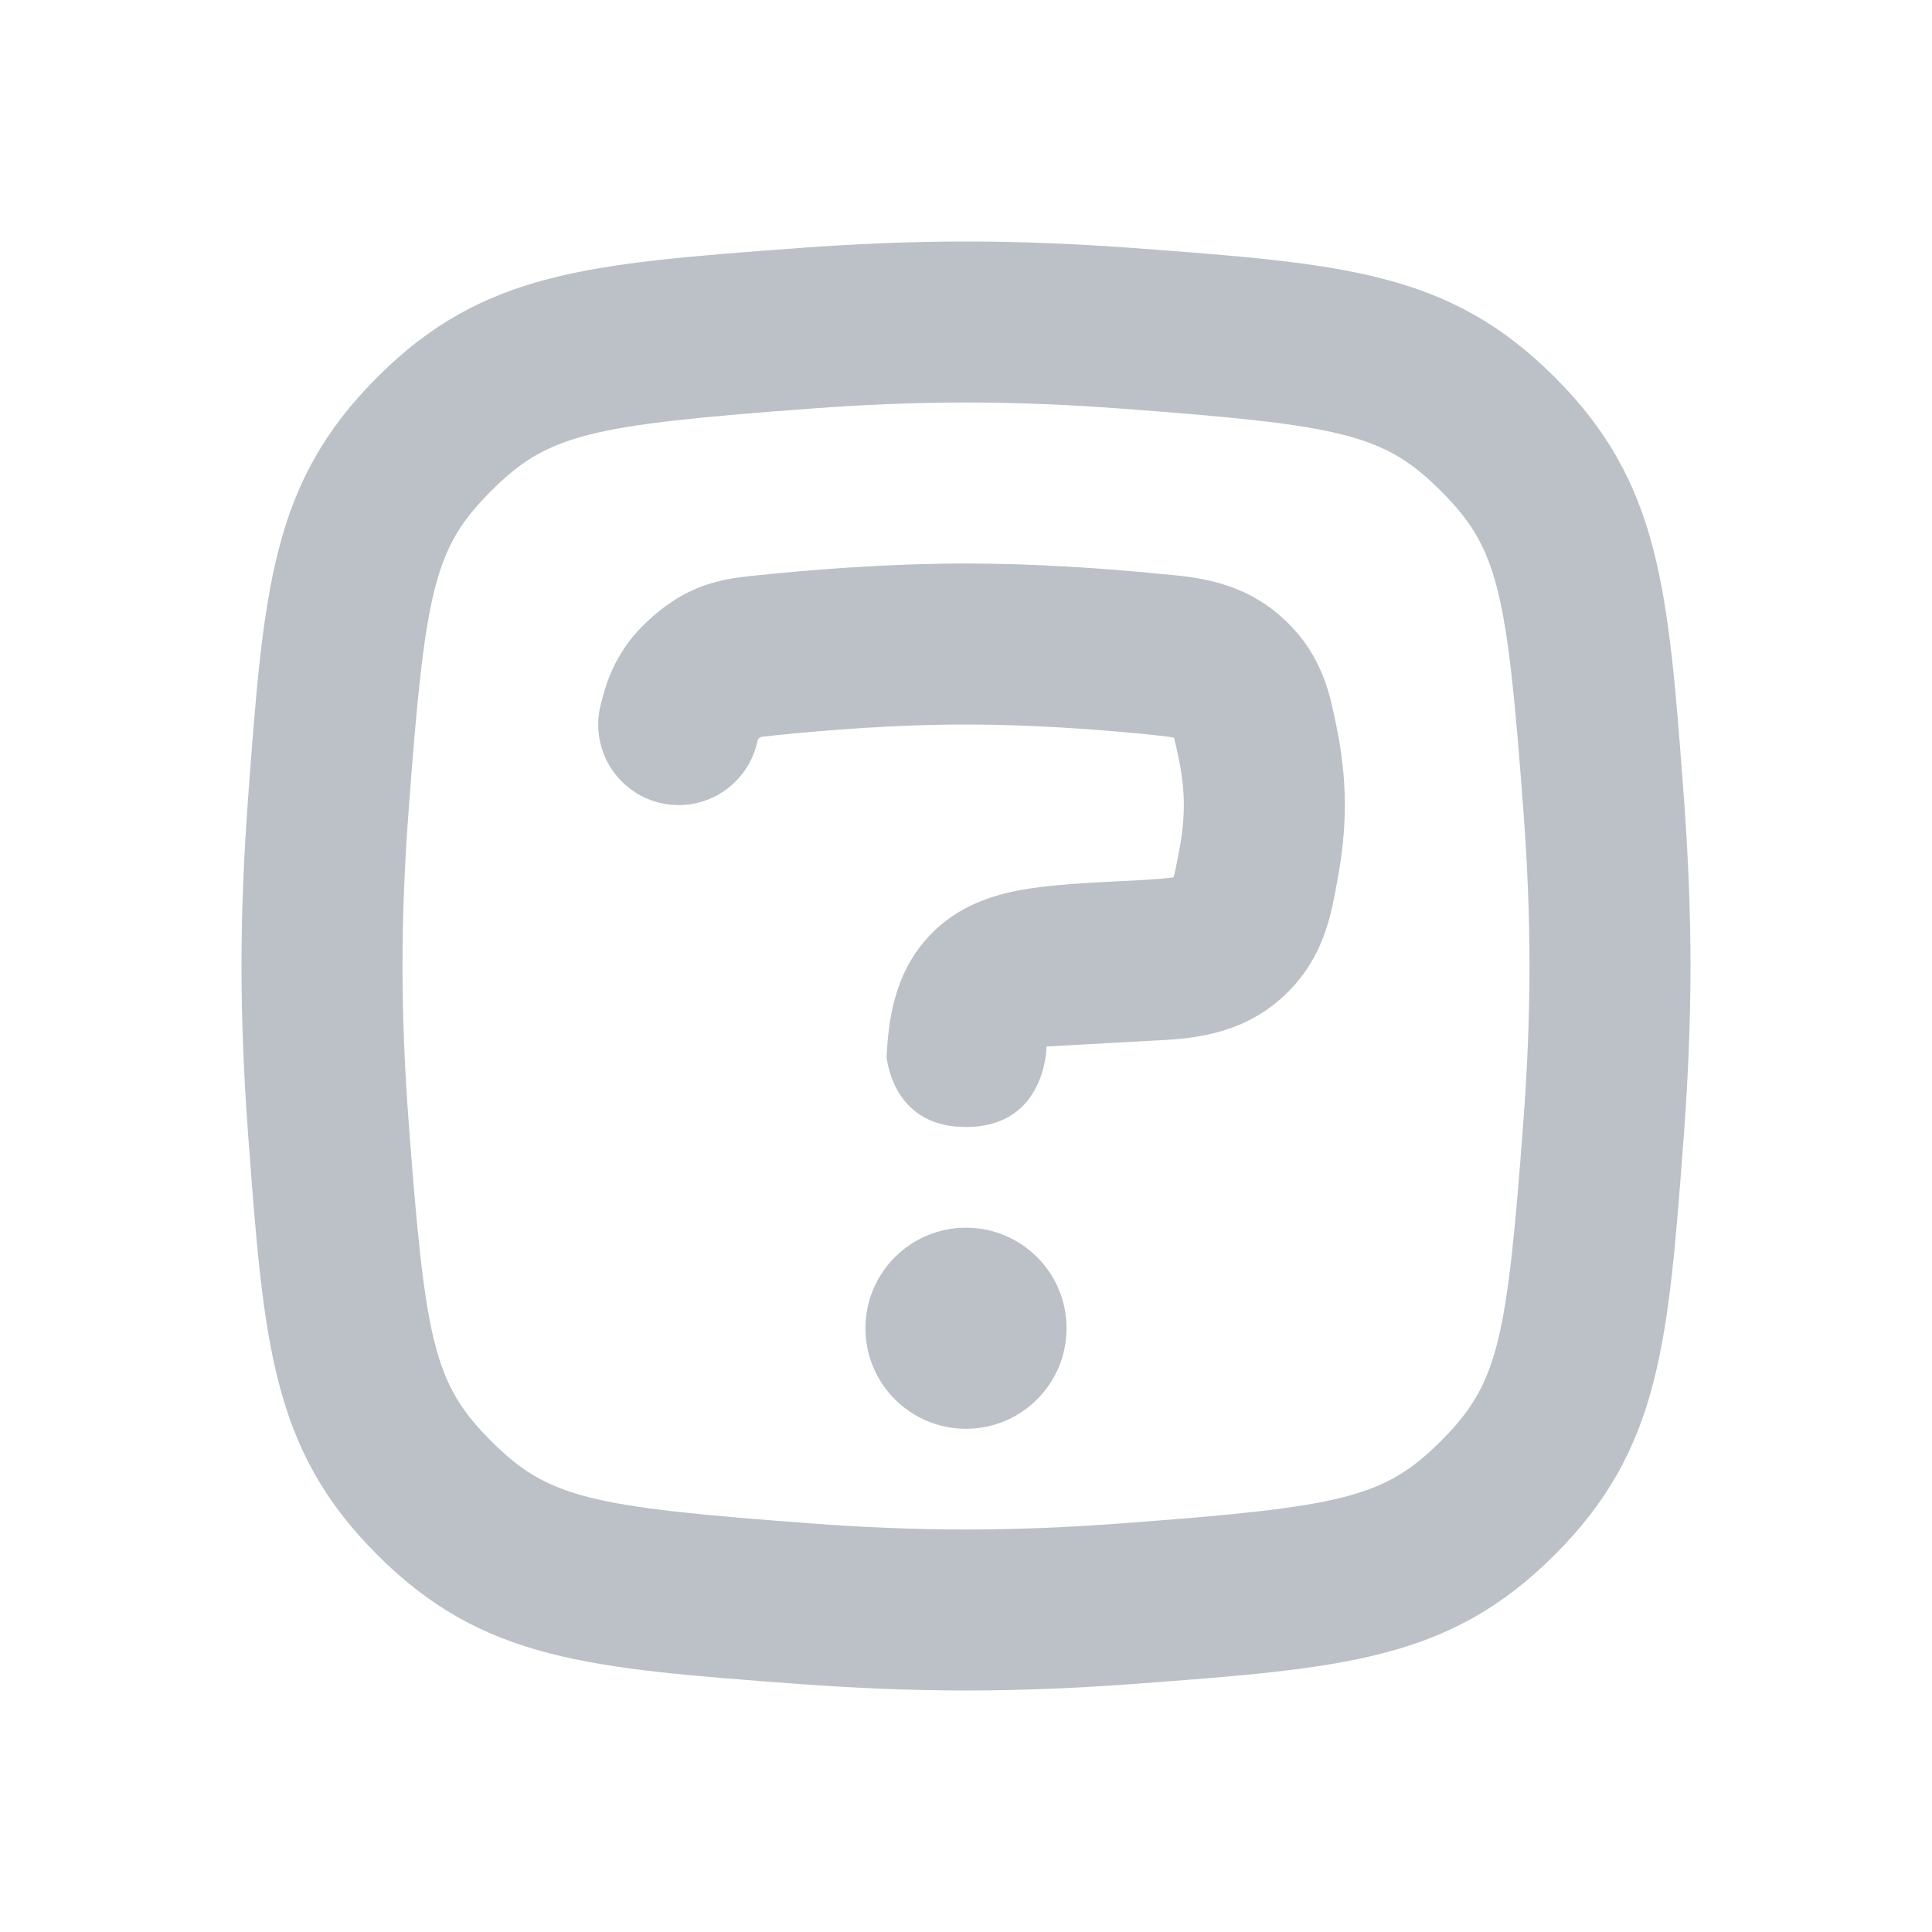 <svg width="24" height="24" viewBox="0 0 24 24" fill="none" xmlns="http://www.w3.org/2000/svg">
<g clip-path="url(#clip0_4379_21676)">
<path d="M9.408 7.147C10.059 7.079 11.024 7 12 7C12.867 7 13.725 7.062 14.36 7.124L14.447 7.132C14.864 7.17 15.424 7.221 15.92 7.665C16.412 8.105 16.512 8.591 16.589 8.96L16.6 9.014C16.661 9.304 16.706 9.64 16.706 10C16.706 10.332 16.668 10.648 16.615 10.926L16.602 10.999C16.527 11.406 16.427 11.953 15.903 12.413C15.375 12.876 14.752 12.907 14.29 12.929C14.253 12.931 14.218 12.933 14.184 12.935L14.052 12.942L13 13C13 13 13 14 12 14C11.233 14 11.054 13.412 11.013 13.138C11.019 13.014 11.028 12.896 11.042 12.786C11.09 12.415 11.204 11.984 11.549 11.62C11.899 11.251 12.335 11.117 12.703 11.052C13.041 10.992 13.457 10.97 13.895 10.947C14.071 10.938 14.247 10.931 14.422 10.916C14.497 10.909 14.546 10.903 14.579 10.897C14.584 10.88 14.589 10.858 14.596 10.828C14.612 10.76 14.627 10.678 14.65 10.558C14.685 10.371 14.706 10.181 14.706 10C14.706 9.805 14.681 9.609 14.643 9.425C14.621 9.321 14.607 9.255 14.593 9.2C14.589 9.185 14.586 9.174 14.584 9.164C14.559 9.159 14.523 9.153 14.467 9.146C14.388 9.136 14.297 9.127 14.168 9.114C13.568 9.057 12.78 9 12 9C11.121 9 10.231 9.072 9.615 9.136C9.552 9.143 9.509 9.147 9.472 9.152C9.415 9.159 9.413 9.198 9.404 9.23C9.301 9.671 8.904 10.001 8.431 10.001C7.878 10.001 7.431 9.553 7.431 9C7.431 8.907 7.444 8.816 7.468 8.731C7.517 8.542 7.577 8.315 7.771 8.029C7.88 7.869 8.021 7.734 8.126 7.643C8.232 7.553 8.387 7.435 8.562 7.351C8.877 7.201 9.153 7.173 9.367 7.151L9.408 7.147Z" fill="#BBC1C7"/>
<path d="M12 15.251C12.69 15.251 13.249 15.81 13.249 16.5C13.249 17.19 12.69 17.749 12 17.749C11.31 17.749 10.751 17.19 10.751 16.5C10.751 15.81 11.31 15.251 12 15.251Z" fill="#BBC1C7"/>
<path fill-rule="evenodd" clip-rule="evenodd" d="M4.686 4.686C3.373 5.999 3.276 7.307 3.081 9.923C3.031 10.601 3 11.3 3 12C3 12.7 3.031 13.399 3.081 14.077C3.276 16.693 3.373 18.001 4.686 19.314C5.999 20.627 7.307 20.724 9.923 20.919C10.601 20.969 11.3 21 12 21C12.7 21 13.399 20.969 14.077 20.919C16.693 20.724 18.001 20.627 19.314 19.314C20.627 18.001 20.724 16.693 20.919 14.077C20.969 13.399 21 12.7 21 12C21 11.3 20.969 10.601 20.919 9.923C20.724 7.307 20.627 5.999 19.314 4.686C18.001 3.373 16.693 3.276 14.077 3.081C13.399 3.031 12.7 3 12 3C11.3 3 10.601 3.031 9.923 3.081C7.307 3.276 5.999 3.373 4.686 4.686ZM12 5C11.358 5 10.708 5.028 10.071 5.076C7.321 5.28 6.806 5.394 6.1 6.1C5.394 6.806 5.28 7.321 5.076 10.071C5.028 10.708 5 11.358 5 12C5 12.642 5.028 13.292 5.076 13.929C5.28 16.679 5.394 17.194 6.1 17.9C6.806 18.606 7.321 18.72 10.071 18.924C10.708 18.972 11.358 19 12 19C12.642 19 13.292 18.972 13.929 18.924C16.679 18.72 17.194 18.606 17.9 17.9C18.606 17.194 18.72 16.679 18.924 13.929C18.972 13.292 19 12.642 19 12C19 11.358 18.972 10.708 18.924 10.071C18.72 7.321 18.606 6.806 17.9 6.1C17.194 5.394 16.679 5.28 13.929 5.076C13.292 5.028 12.642 5 12 5Z" fill="#BBC1C7"/>
</g>
<defs>
<clipPath id="clip0_4379_21676">
<rect width="24" height="24" fill="white"/>
</clipPath>
</defs>
</svg>
